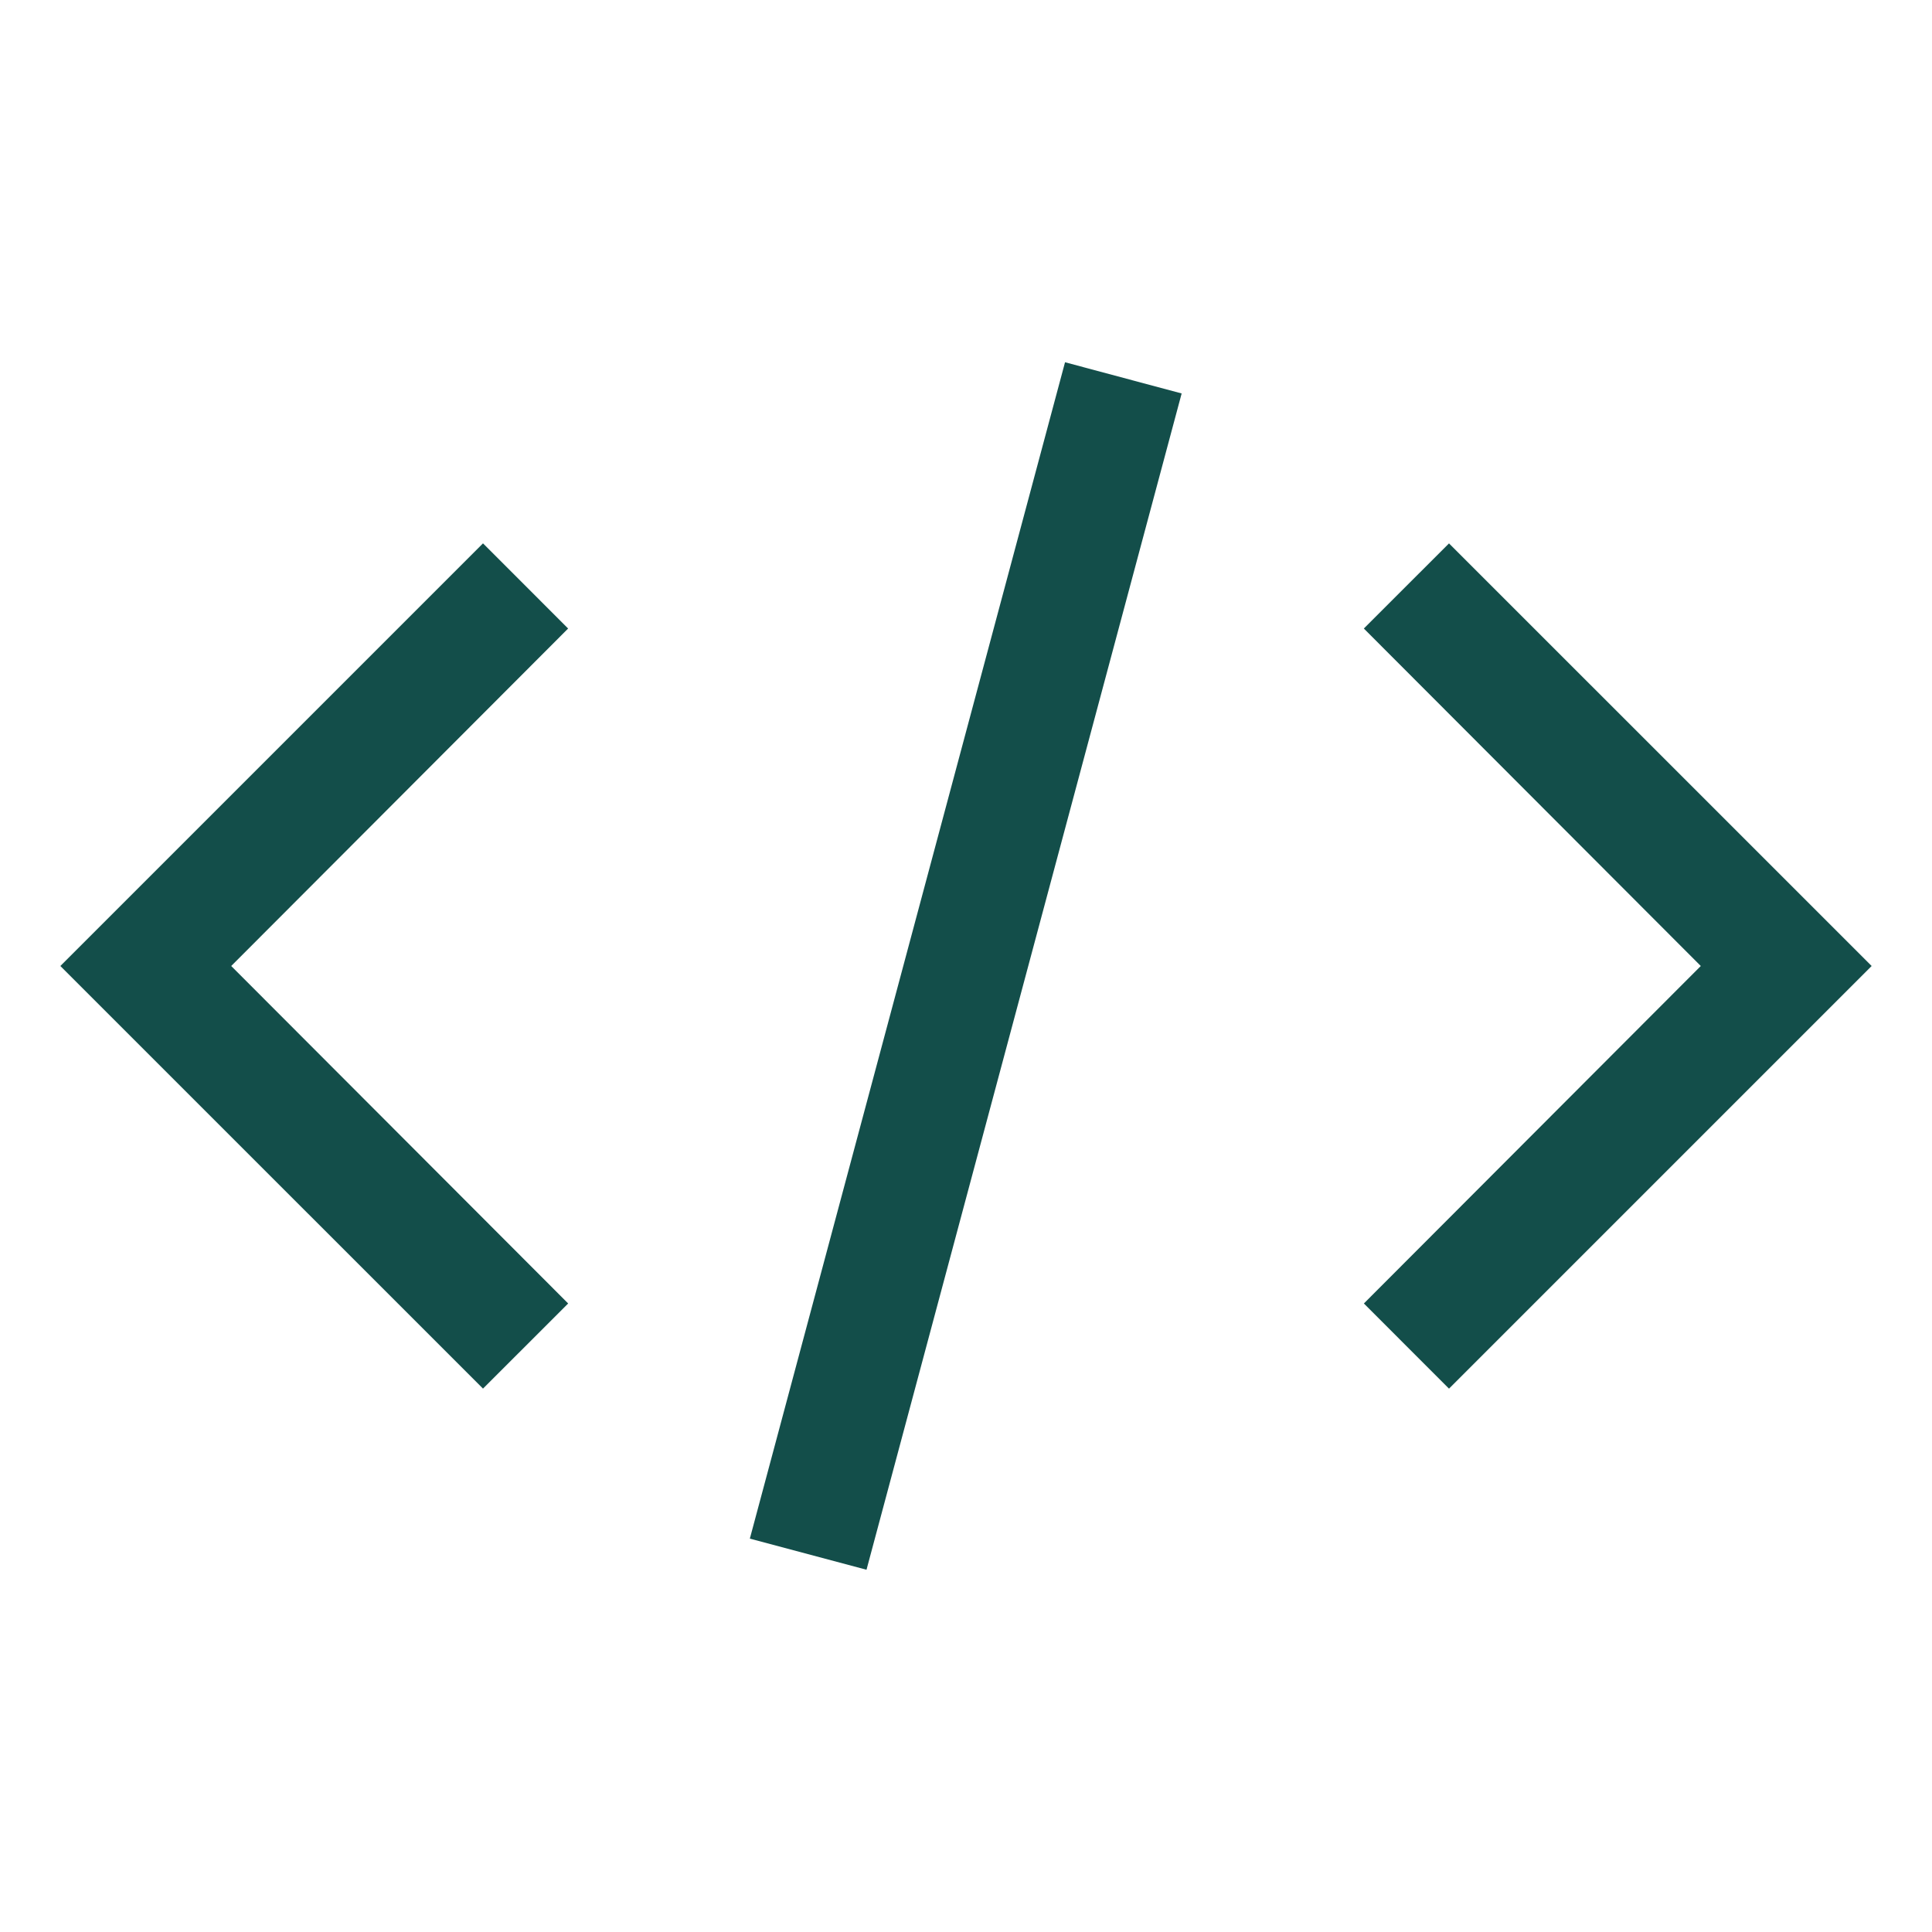 
<svg viewBox="0 0 50 50" fill="none" xmlns="http://www.w3.org/2000/svg">
<defs>
    <style>
      .currentColor {
        fill: #134e4a;
      }

      
    </style>
  </defs>


<path d="M48.438 25 37.5 35.938l-2.203-2.204L44.016 25l-8.72-8.734 2.204-2.203L48.438 25ZM1.562 25 12.5 14.062l2.203 2.204L5.984 25l8.72 8.734-2.204 2.203L1.562 25Zm17.844 14.819 8.157-30.444 3.018.808-8.156 30.442-3.019-.806Z" class="currentColor"/>
</svg>